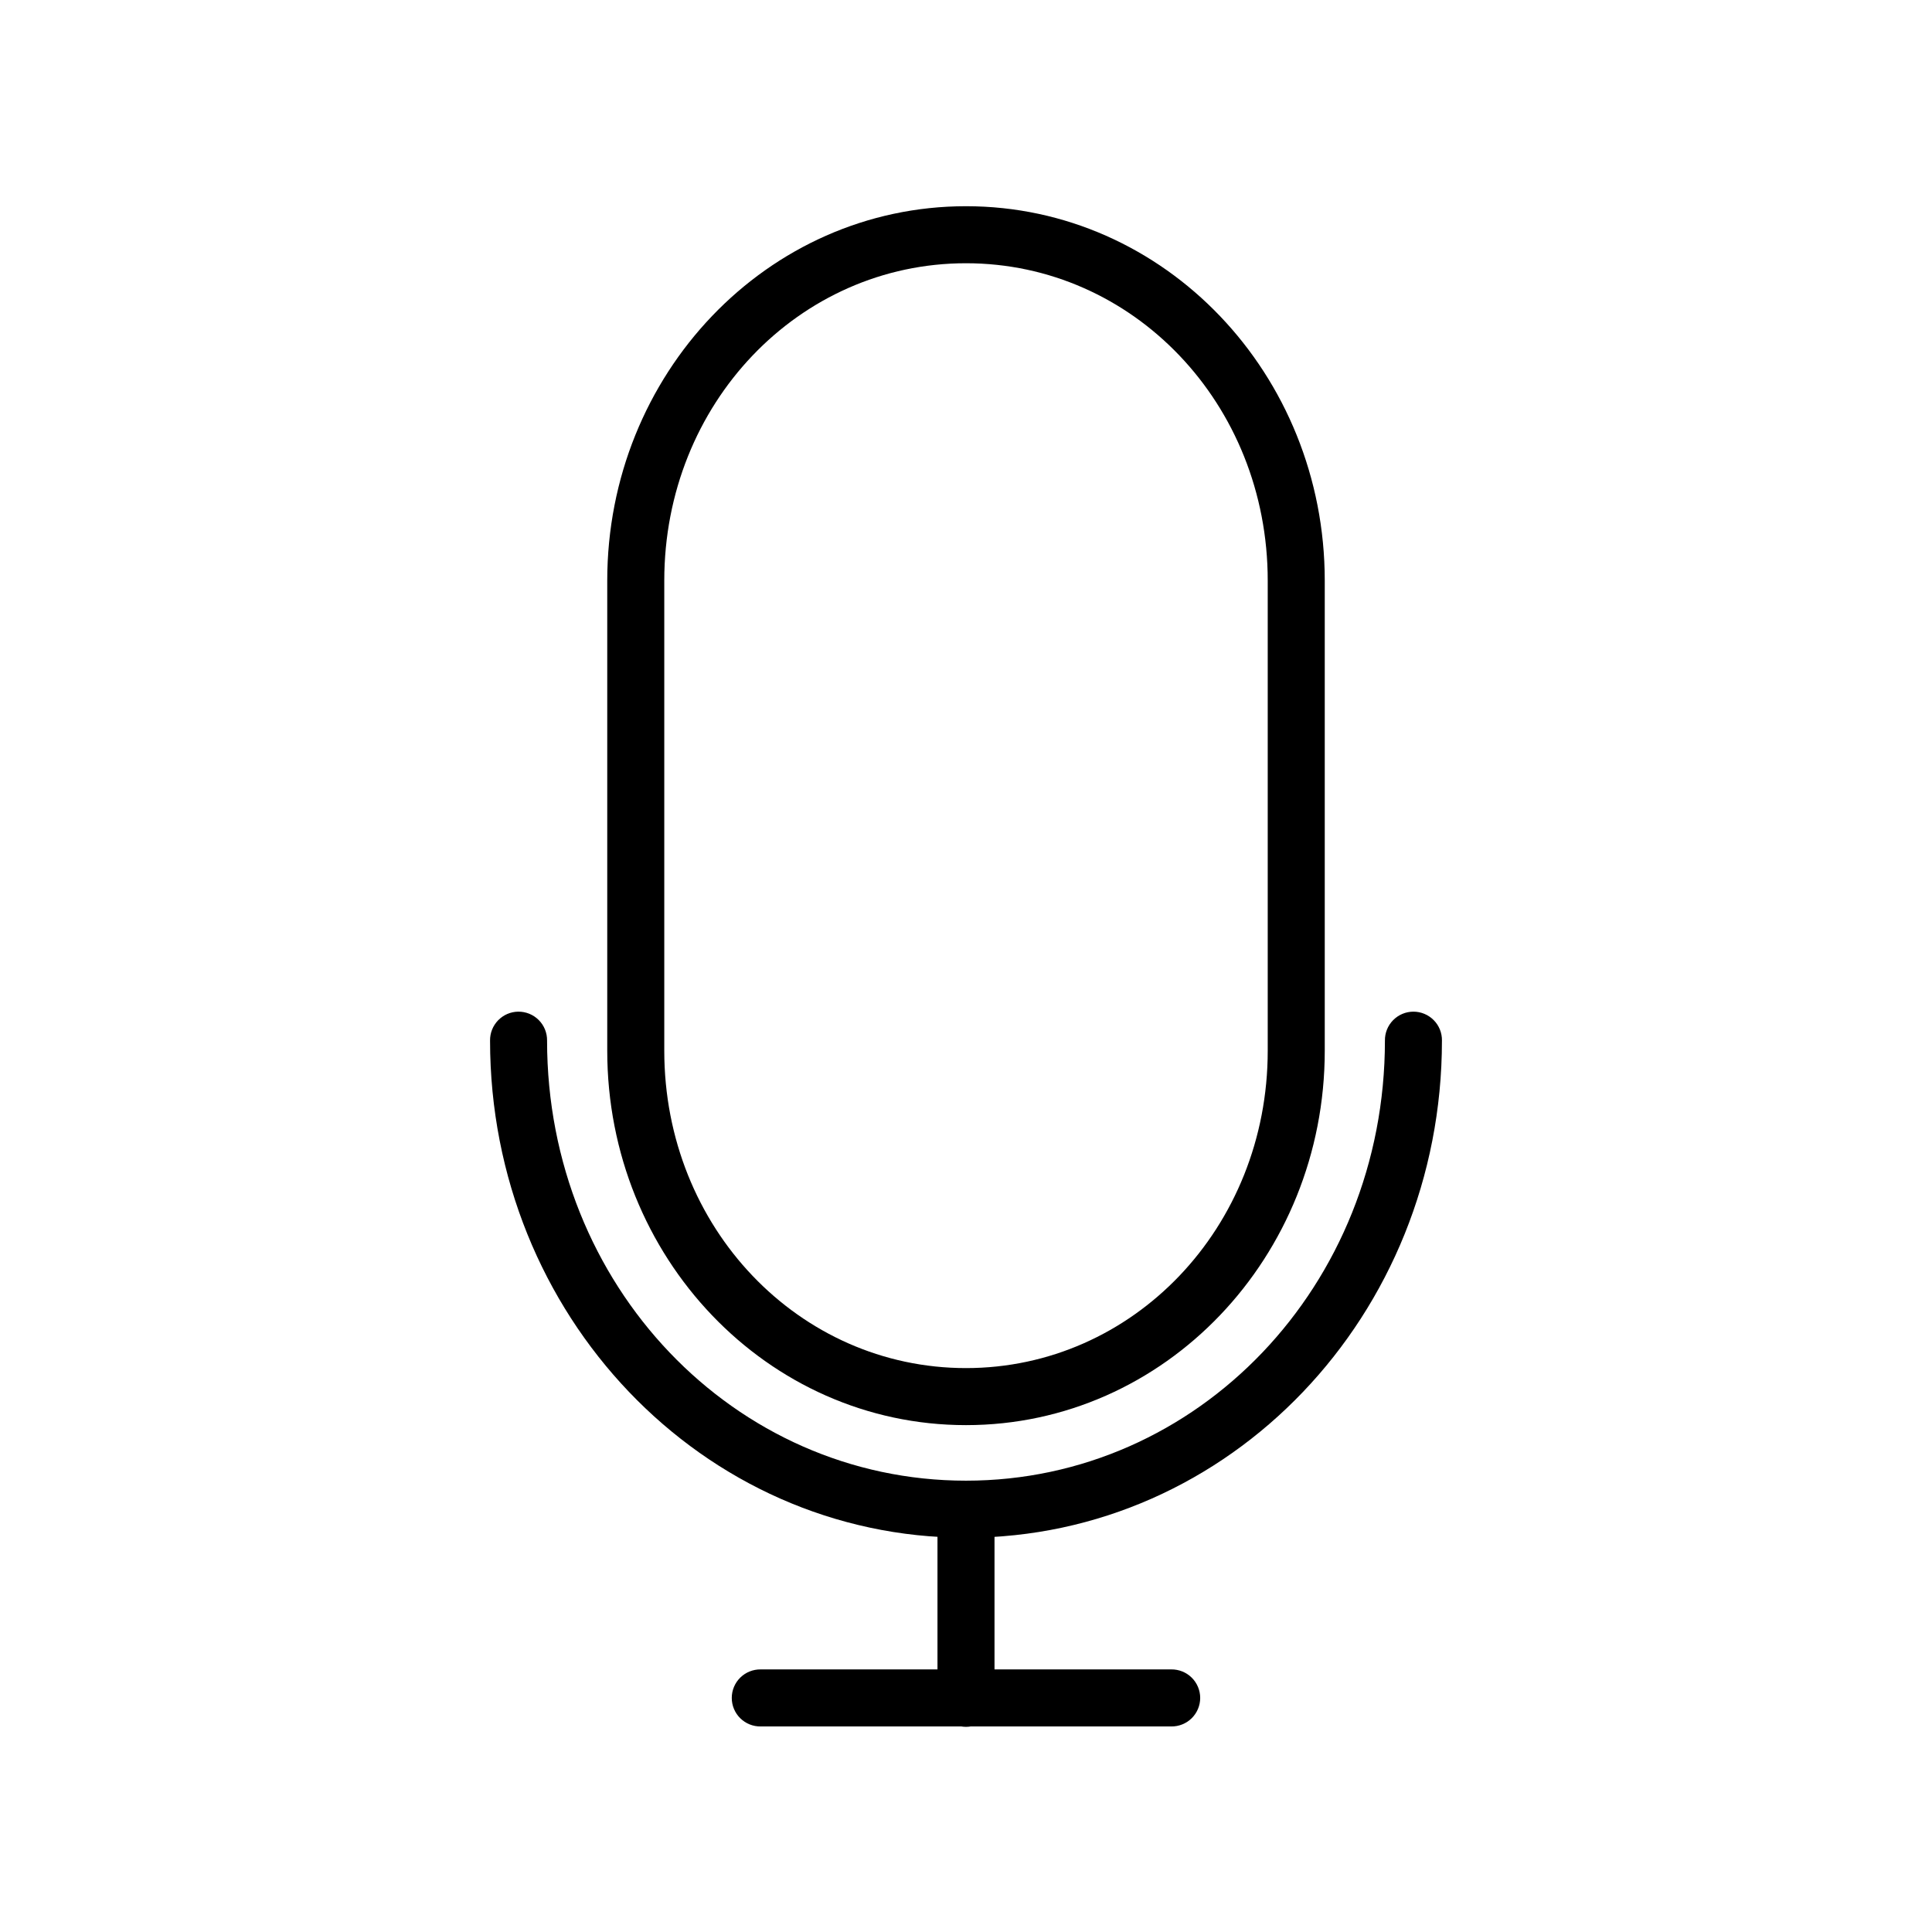<?xml version="1.0" encoding="UTF-8"?>
<!-- Uploaded to: SVG Repo, www.svgrepo.com, Generator: SVG Repo Mixer Tools -->
<svg fill="#000000" width="800px" height="800px" version="1.1" viewBox="144 144 512 512" xmlns="http://www.w3.org/2000/svg">
 <g>
  <path d="m400 198.65c-52.734 0-95.074 44.57-95.074 99.227v124.57c0 54.66 42.34 99.227 95.074 99.227s95.074-44.57 95.074-99.227v-124.57c0-54.66-42.34-99.227-95.074-99.227zm0 15.113c44.238 0 79.961 37.199 79.961 84.113v124.57c0 46.914-35.723 84.113-79.961 84.113s-79.961-37.199-79.961-84.113v-124.57c0-46.914 35.723-84.113 79.961-84.113z" fill-rule="evenodd"/>
  <path d="m399.88 540.35c-4.168 0.062-7.496 3.496-7.438 7.664v45.953c-0.027 2.023 0.754 3.973 2.176 5.414 1.418 1.441 3.359 2.25 5.383 2.25s3.961-0.809 5.379-2.25c1.422-1.441 2.207-3.391 2.176-5.414v-45.953c0.031-2.043-0.77-4.012-2.215-5.457-1.445-1.441-3.414-2.238-5.461-2.207z"/>
  <path d="m345.59 586.41c-2.023-0.027-3.973 0.758-5.414 2.176-1.441 1.422-2.25 3.359-2.25 5.383 0 2.023 0.809 3.961 2.25 5.383 1.441 1.418 3.391 2.203 5.414 2.176h108.81-0.004c2.023 0.027 3.973-0.758 5.414-2.176 1.441-1.422 2.254-3.359 2.254-5.383 0-2.023-0.812-3.961-2.254-5.383-1.441-1.418-3.391-2.203-5.414-2.176z"/>
  <path d="m281.32 412.1c-2.004 0.027-3.914 0.852-5.309 2.289-1.398 1.438-2.168 3.371-2.141 5.375 0 72.672 56.195 131.75 126.13 131.75s126.13-59.074 126.13-131.75h0.004c0.027-2.019-0.754-3.973-2.176-5.41-1.422-1.441-3.359-2.254-5.383-2.254-2.023 0-3.961 0.812-5.383 2.254-1.418 1.438-2.203 3.391-2.172 5.41 0 64.93-49.578 116.63-111.02 116.63s-111.02-51.703-111.02-116.63c0.027-2.039-0.77-4.008-2.215-5.449-1.441-1.445-3.41-2.242-5.453-2.215z" fill-rule="evenodd"/>
 </g>
</svg>